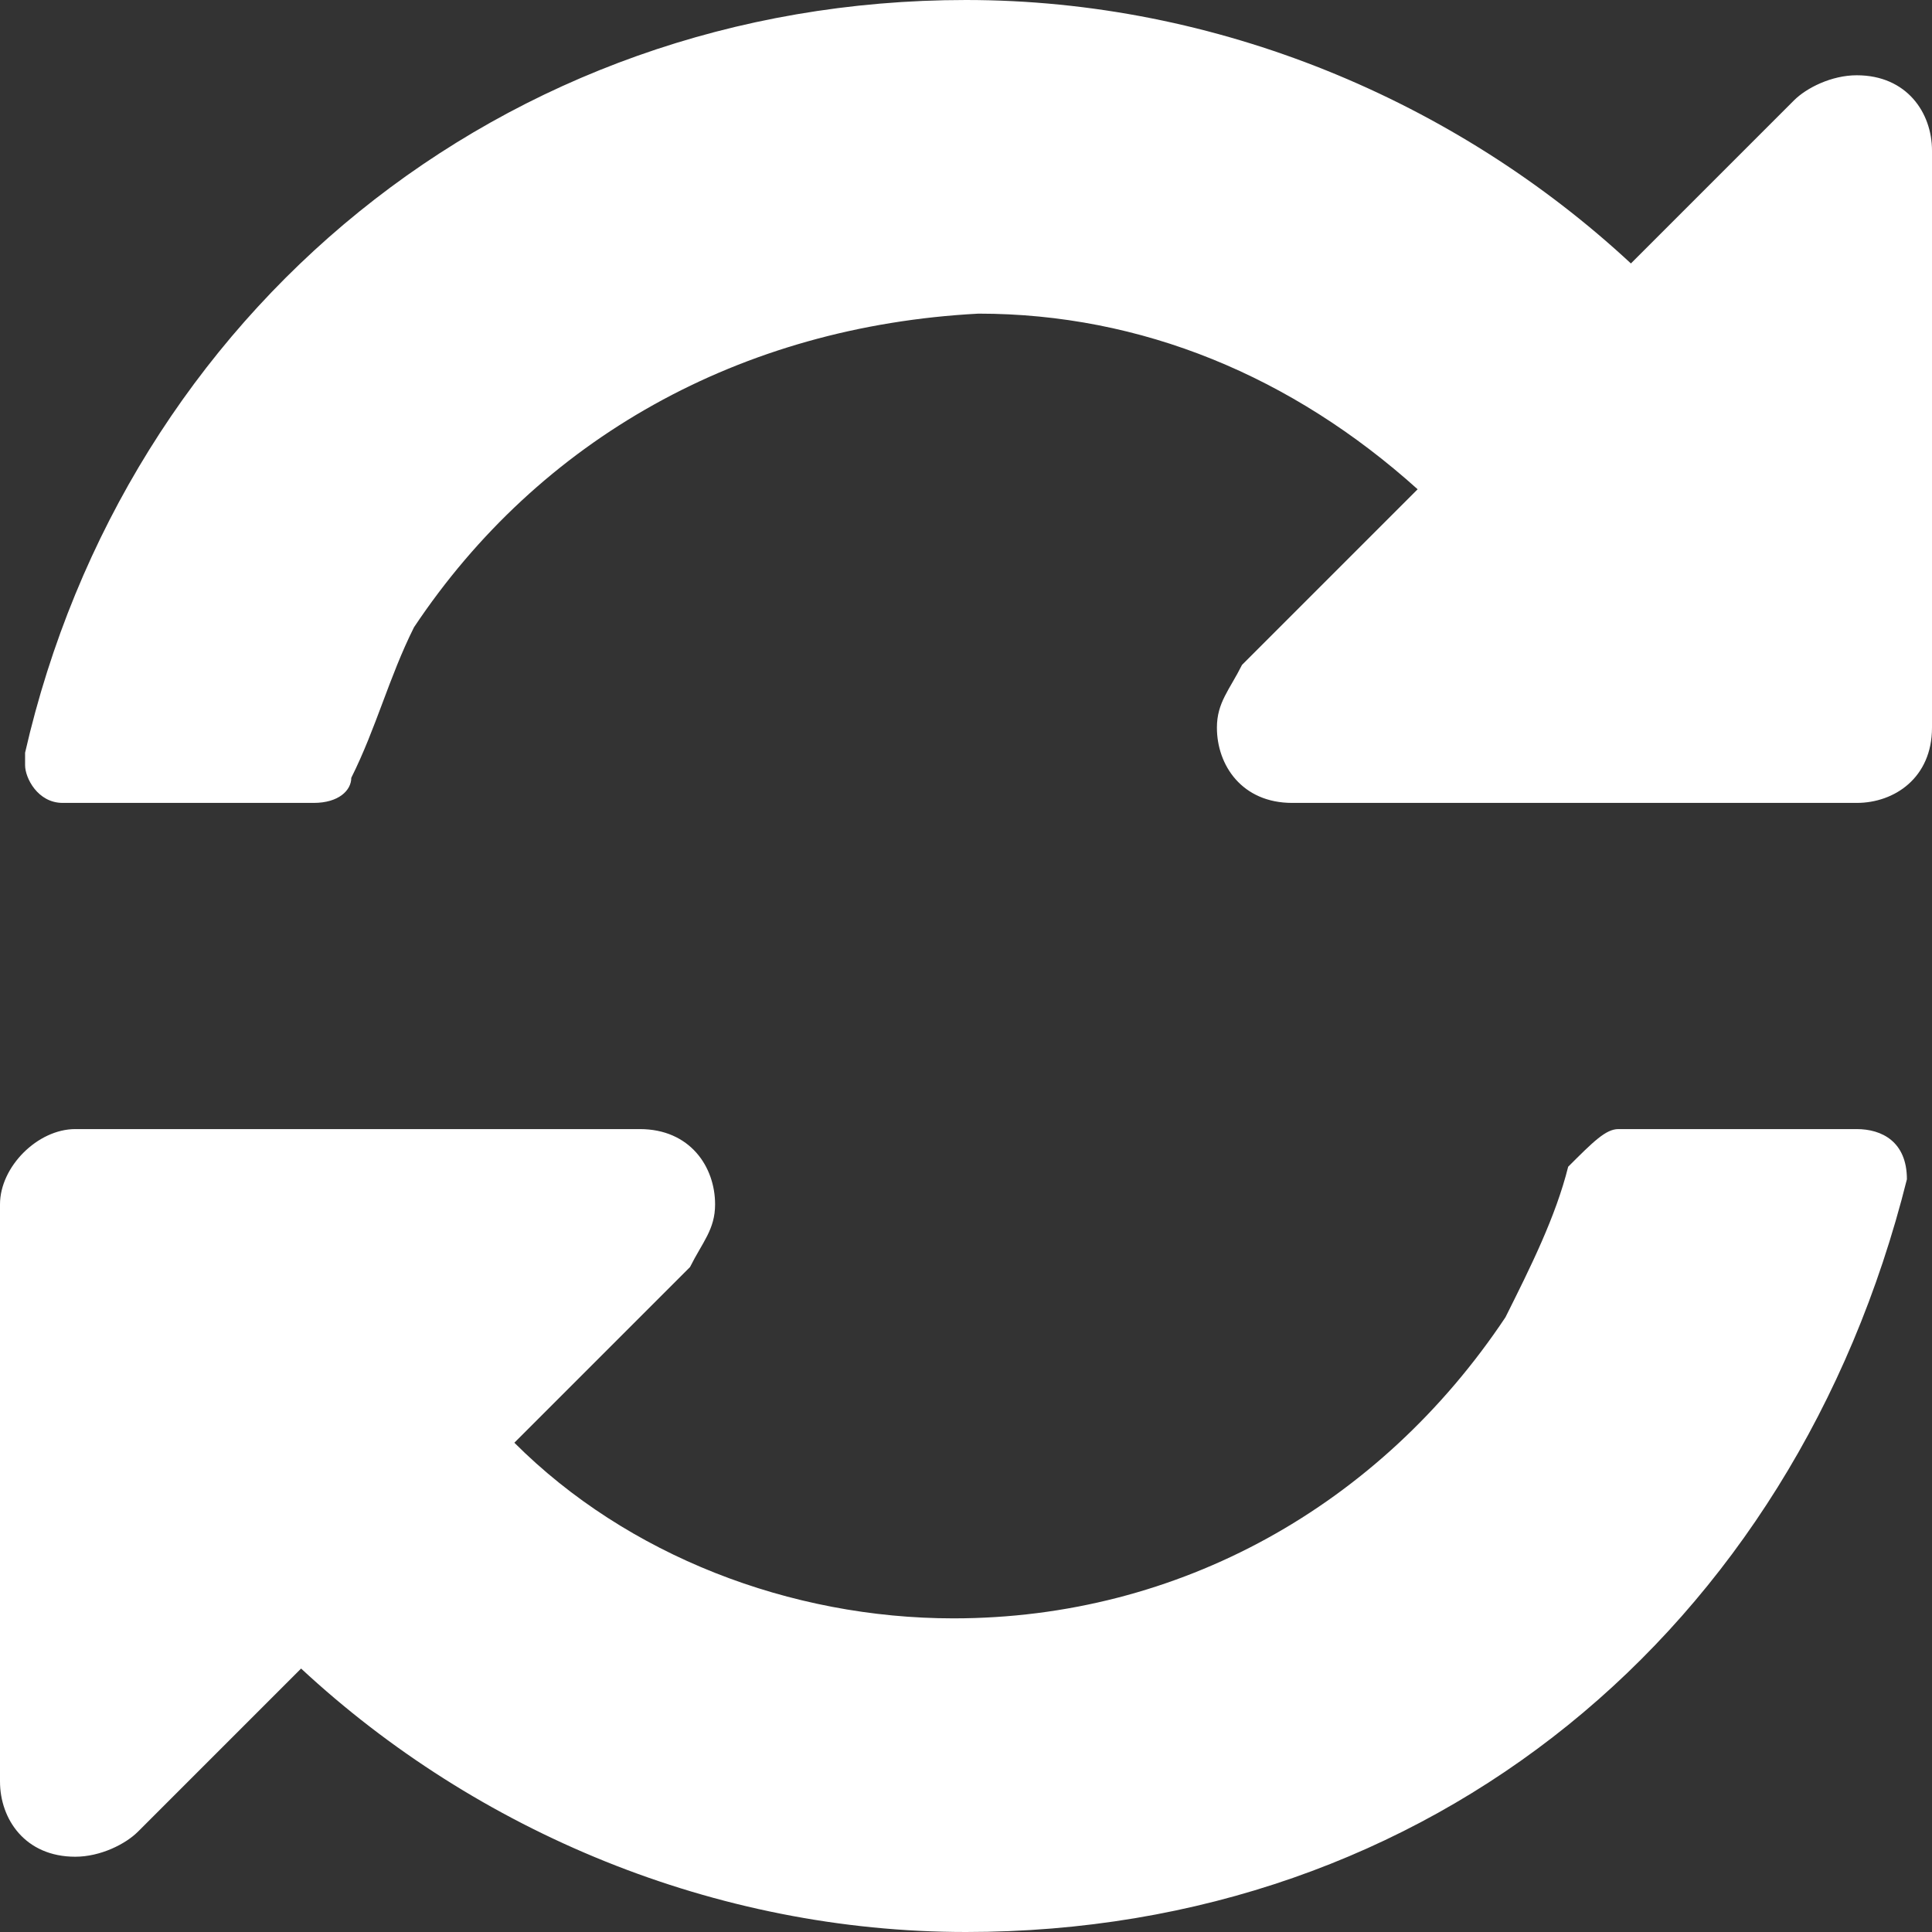 <?xml version="1.0" encoding="utf-8"?>
<!-- Generator: Adobe Illustrator 21.0.0, SVG Export Plug-In . SVG Version: 6.00 Build 0)  -->
<svg version="1.1" id="Layer_1" xmlns="http://www.w3.org/2000/svg" xmlns:xlink="http://www.w3.org/1999/xlink" x="0px" y="0px"
	 viewBox="0 0 15.4 15.4" style="enable-background:new 0 0 15.4 15.4;" xml:space="preserve">
<rect x="0" y="0" width="15.4" height="15.4" fill="#333333" stroke="none"/>
<style type="text/css">
	.st0{fill:#FFFFFF;}
</style>
<g>
	<path class="st0" d="M15.2,9.4c-0.9,3.6-3.8,6-7.5,6c-2,0-3.9-0.8-5.3-2.1l-1.3,1.3c-0.1,0.1-0.3,0.2-0.5,0.2
		c-0.4,0-0.6-0.3-0.6-0.6V9.6C0,9.3,0.3,9,0.6,9h4.5c0.4,0,0.6,0.3,0.6,0.6c0,0.2-0.1,0.3-0.2,0.5l-1.4,1.4c0.9,0.9,2.2,1.4,3.5,1.4
		c1.8,0,3.4-0.9,4.4-2.4c0.2-0.4,0.4-0.8,0.5-1.2C12.7,9.1,12.8,9,12.9,9h1.9C15,9,15.2,9.1,15.2,9.4C15.2,9.3,15.2,9.4,15.2,9.4z
		 M15.4,5.8c0,0.4-0.3,0.6-0.6,0.6h-4.5c-0.4,0-0.6-0.3-0.6-0.6c0-0.2,0.1-0.3,0.2-0.5l1.4-1.4c-1-0.9-2.2-1.4-3.5-1.4
		C5.9,2.6,4.3,3.5,3.3,5C3.1,5.4,3,5.8,2.8,6.2C2.8,6.3,2.7,6.4,2.5,6.4h-2c-0.2,0-0.3-0.2-0.3-0.3c0,0,0-0.1,0-0.1C1,2.5,4,0,7.7,0
		c2,0,3.9,0.8,5.3,2.1l1.3-1.3c0.1-0.1,0.3-0.2,0.5-0.2c0.4,0,0.6,0.3,0.6,0.6V5.8z"/>
</g>
</svg>
